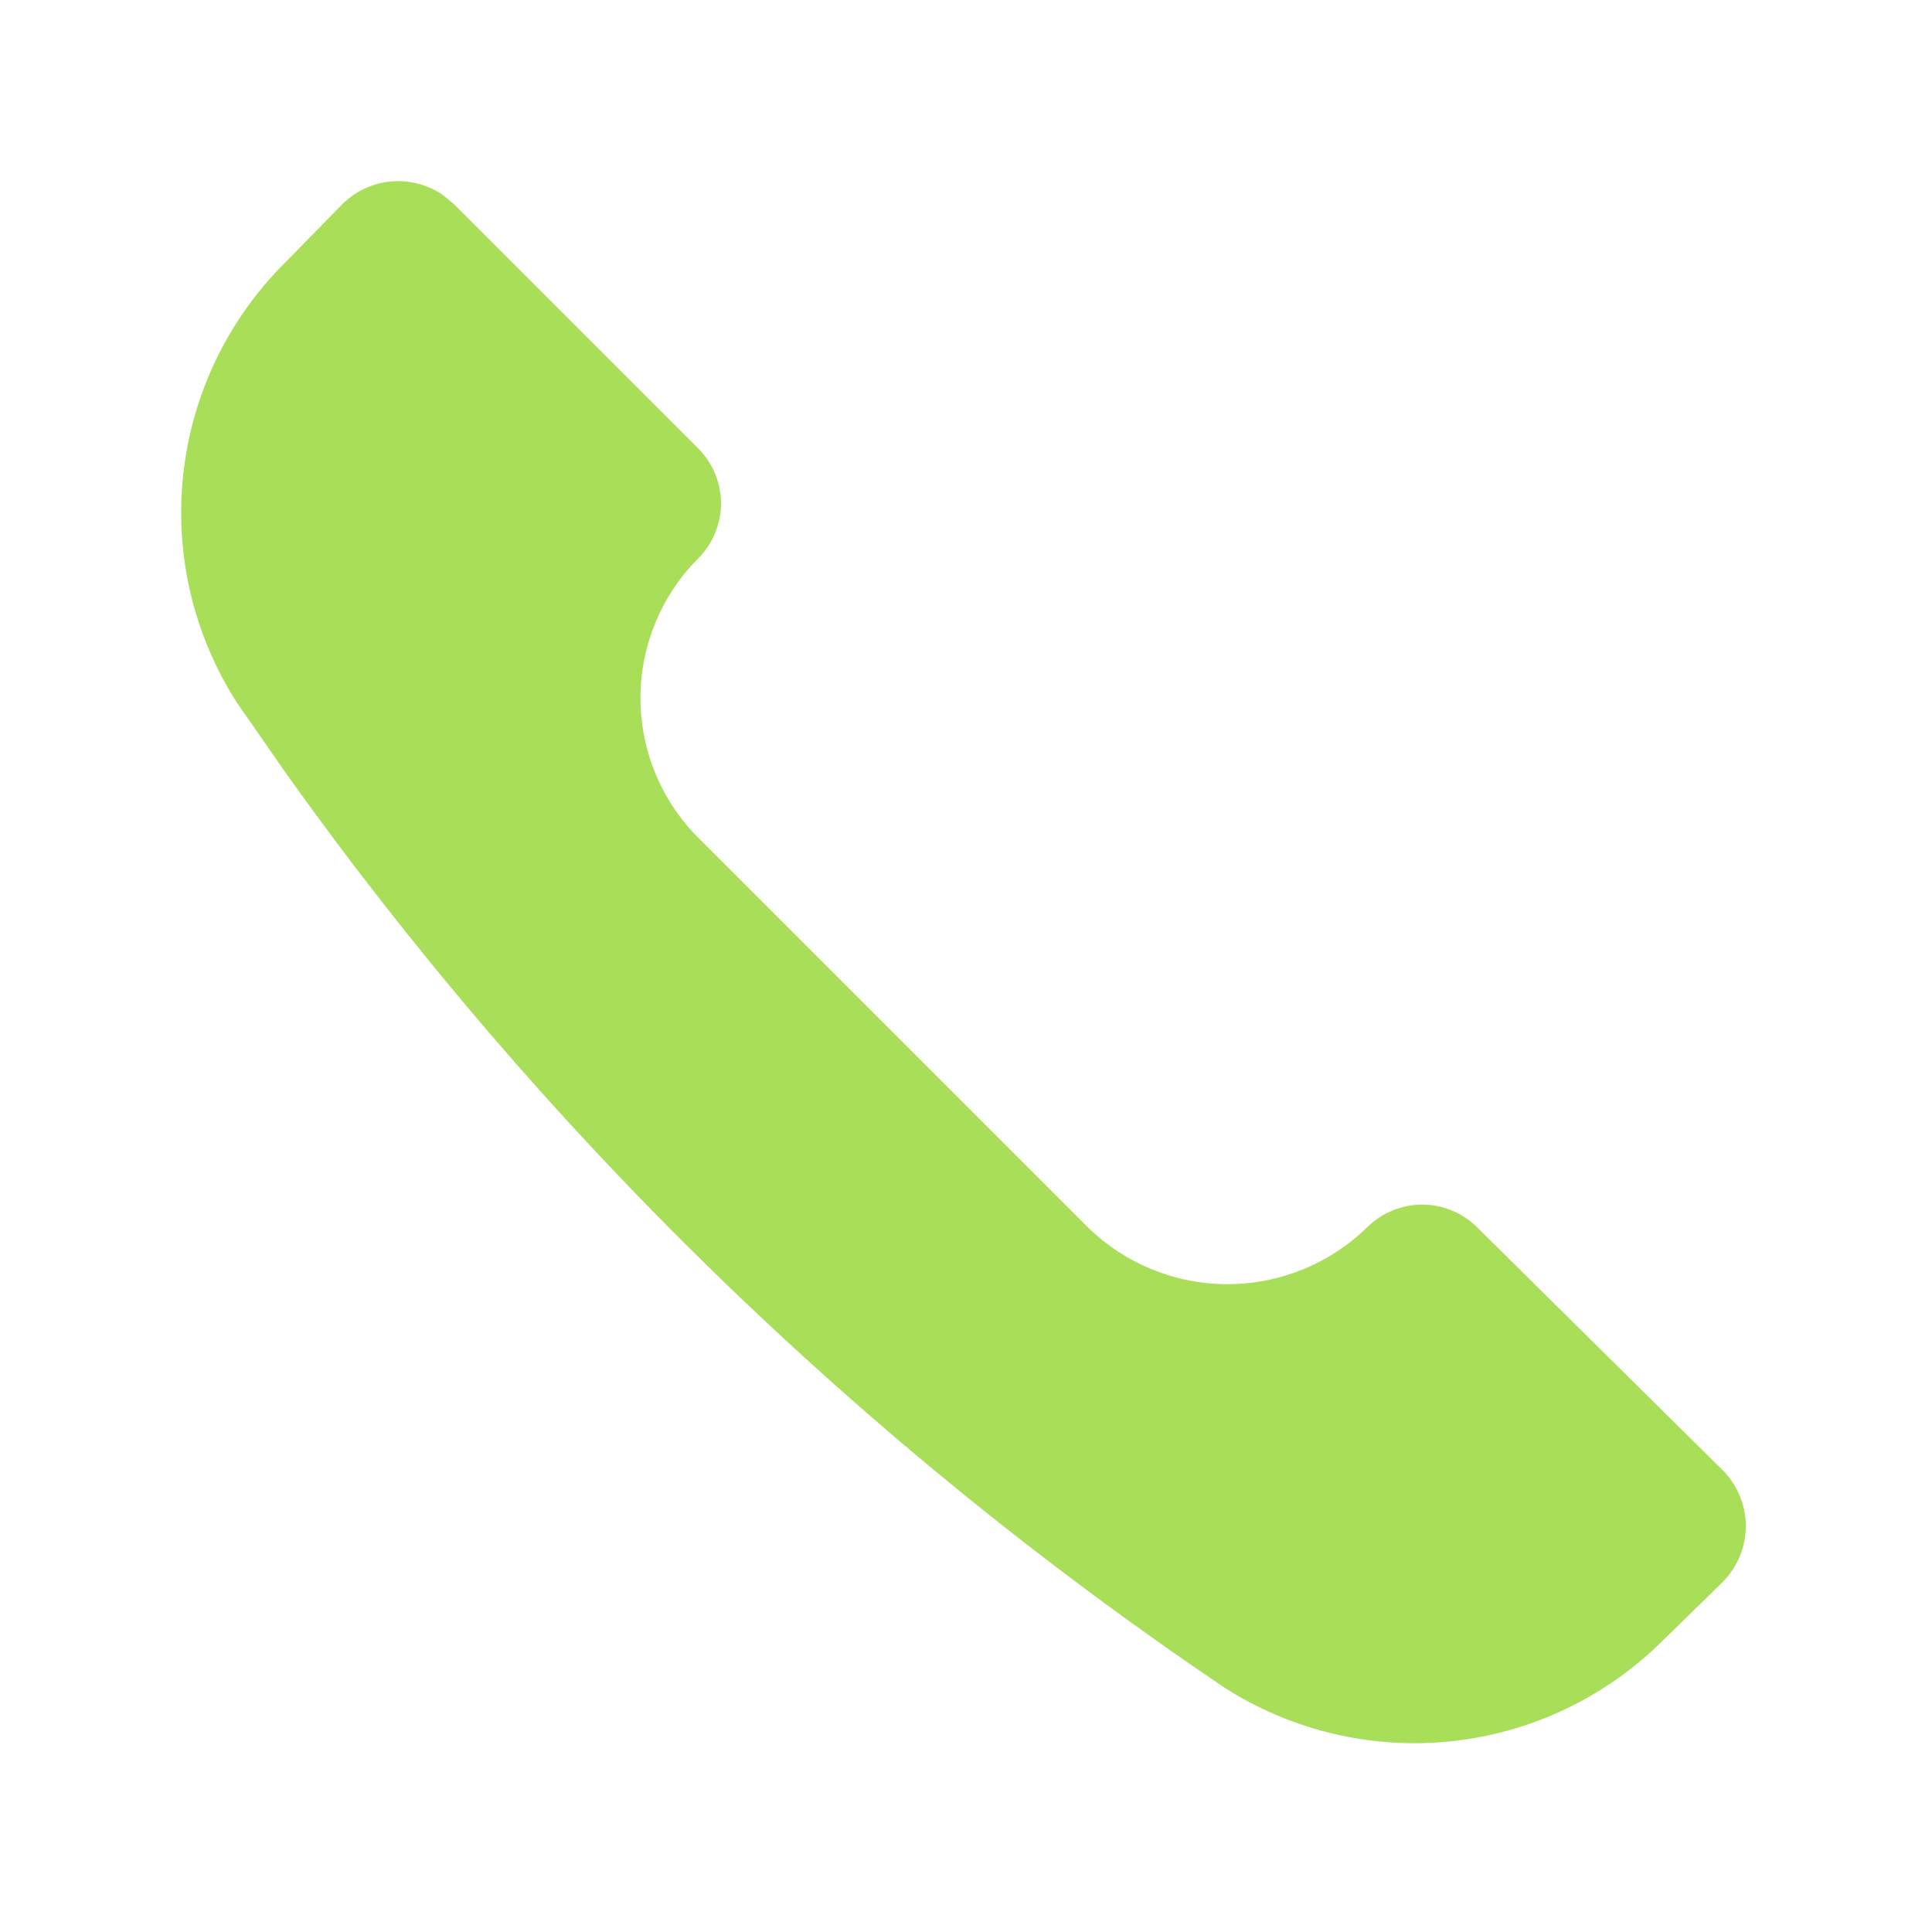 <svg xmlns="http://www.w3.org/2000/svg" width="16" height="16" viewBox="0 0 16 16" fill="#a9de59">
  <path d="M5.971 4.169C5.971 3.999 5.904 3.837 5.785 3.716L3.757 1.688L3.657 1.607C3.551 1.538 3.426 1.5 3.298 1.5C3.126 1.5 2.961 1.567 2.838 1.688L2.375 2.161L2.368 2.168C1.891 2.639 1.591 3.26 1.518 3.926C1.445 4.588 1.601 5.255 1.96 5.816L2.376 6.415C4.491 9.377 7.12 11.938 10.14 13.976C10.701 14.335 11.369 14.492 12.032 14.419C12.698 14.346 13.319 14.044 13.79 13.567L13.796 13.562L14.271 13.097C14.39 12.974 14.458 12.81 14.458 12.639C14.458 12.47 14.393 12.308 14.276 12.185L12.229 10.16C12.109 10.043 11.947 9.976 11.778 9.976C11.609 9.976 11.446 10.043 11.325 10.161L11.324 10.162C11.015 10.465 10.598 10.635 10.165 10.635C9.732 10.635 9.316 10.465 9.007 10.162L5.789 6.944C5.636 6.793 5.514 6.612 5.431 6.413C5.347 6.213 5.304 5.998 5.304 5.781C5.304 5.565 5.347 5.35 5.431 5.15C5.513 4.953 5.633 4.773 5.785 4.622C5.904 4.501 5.971 4.338 5.971 4.169Z"></path>
</svg>
